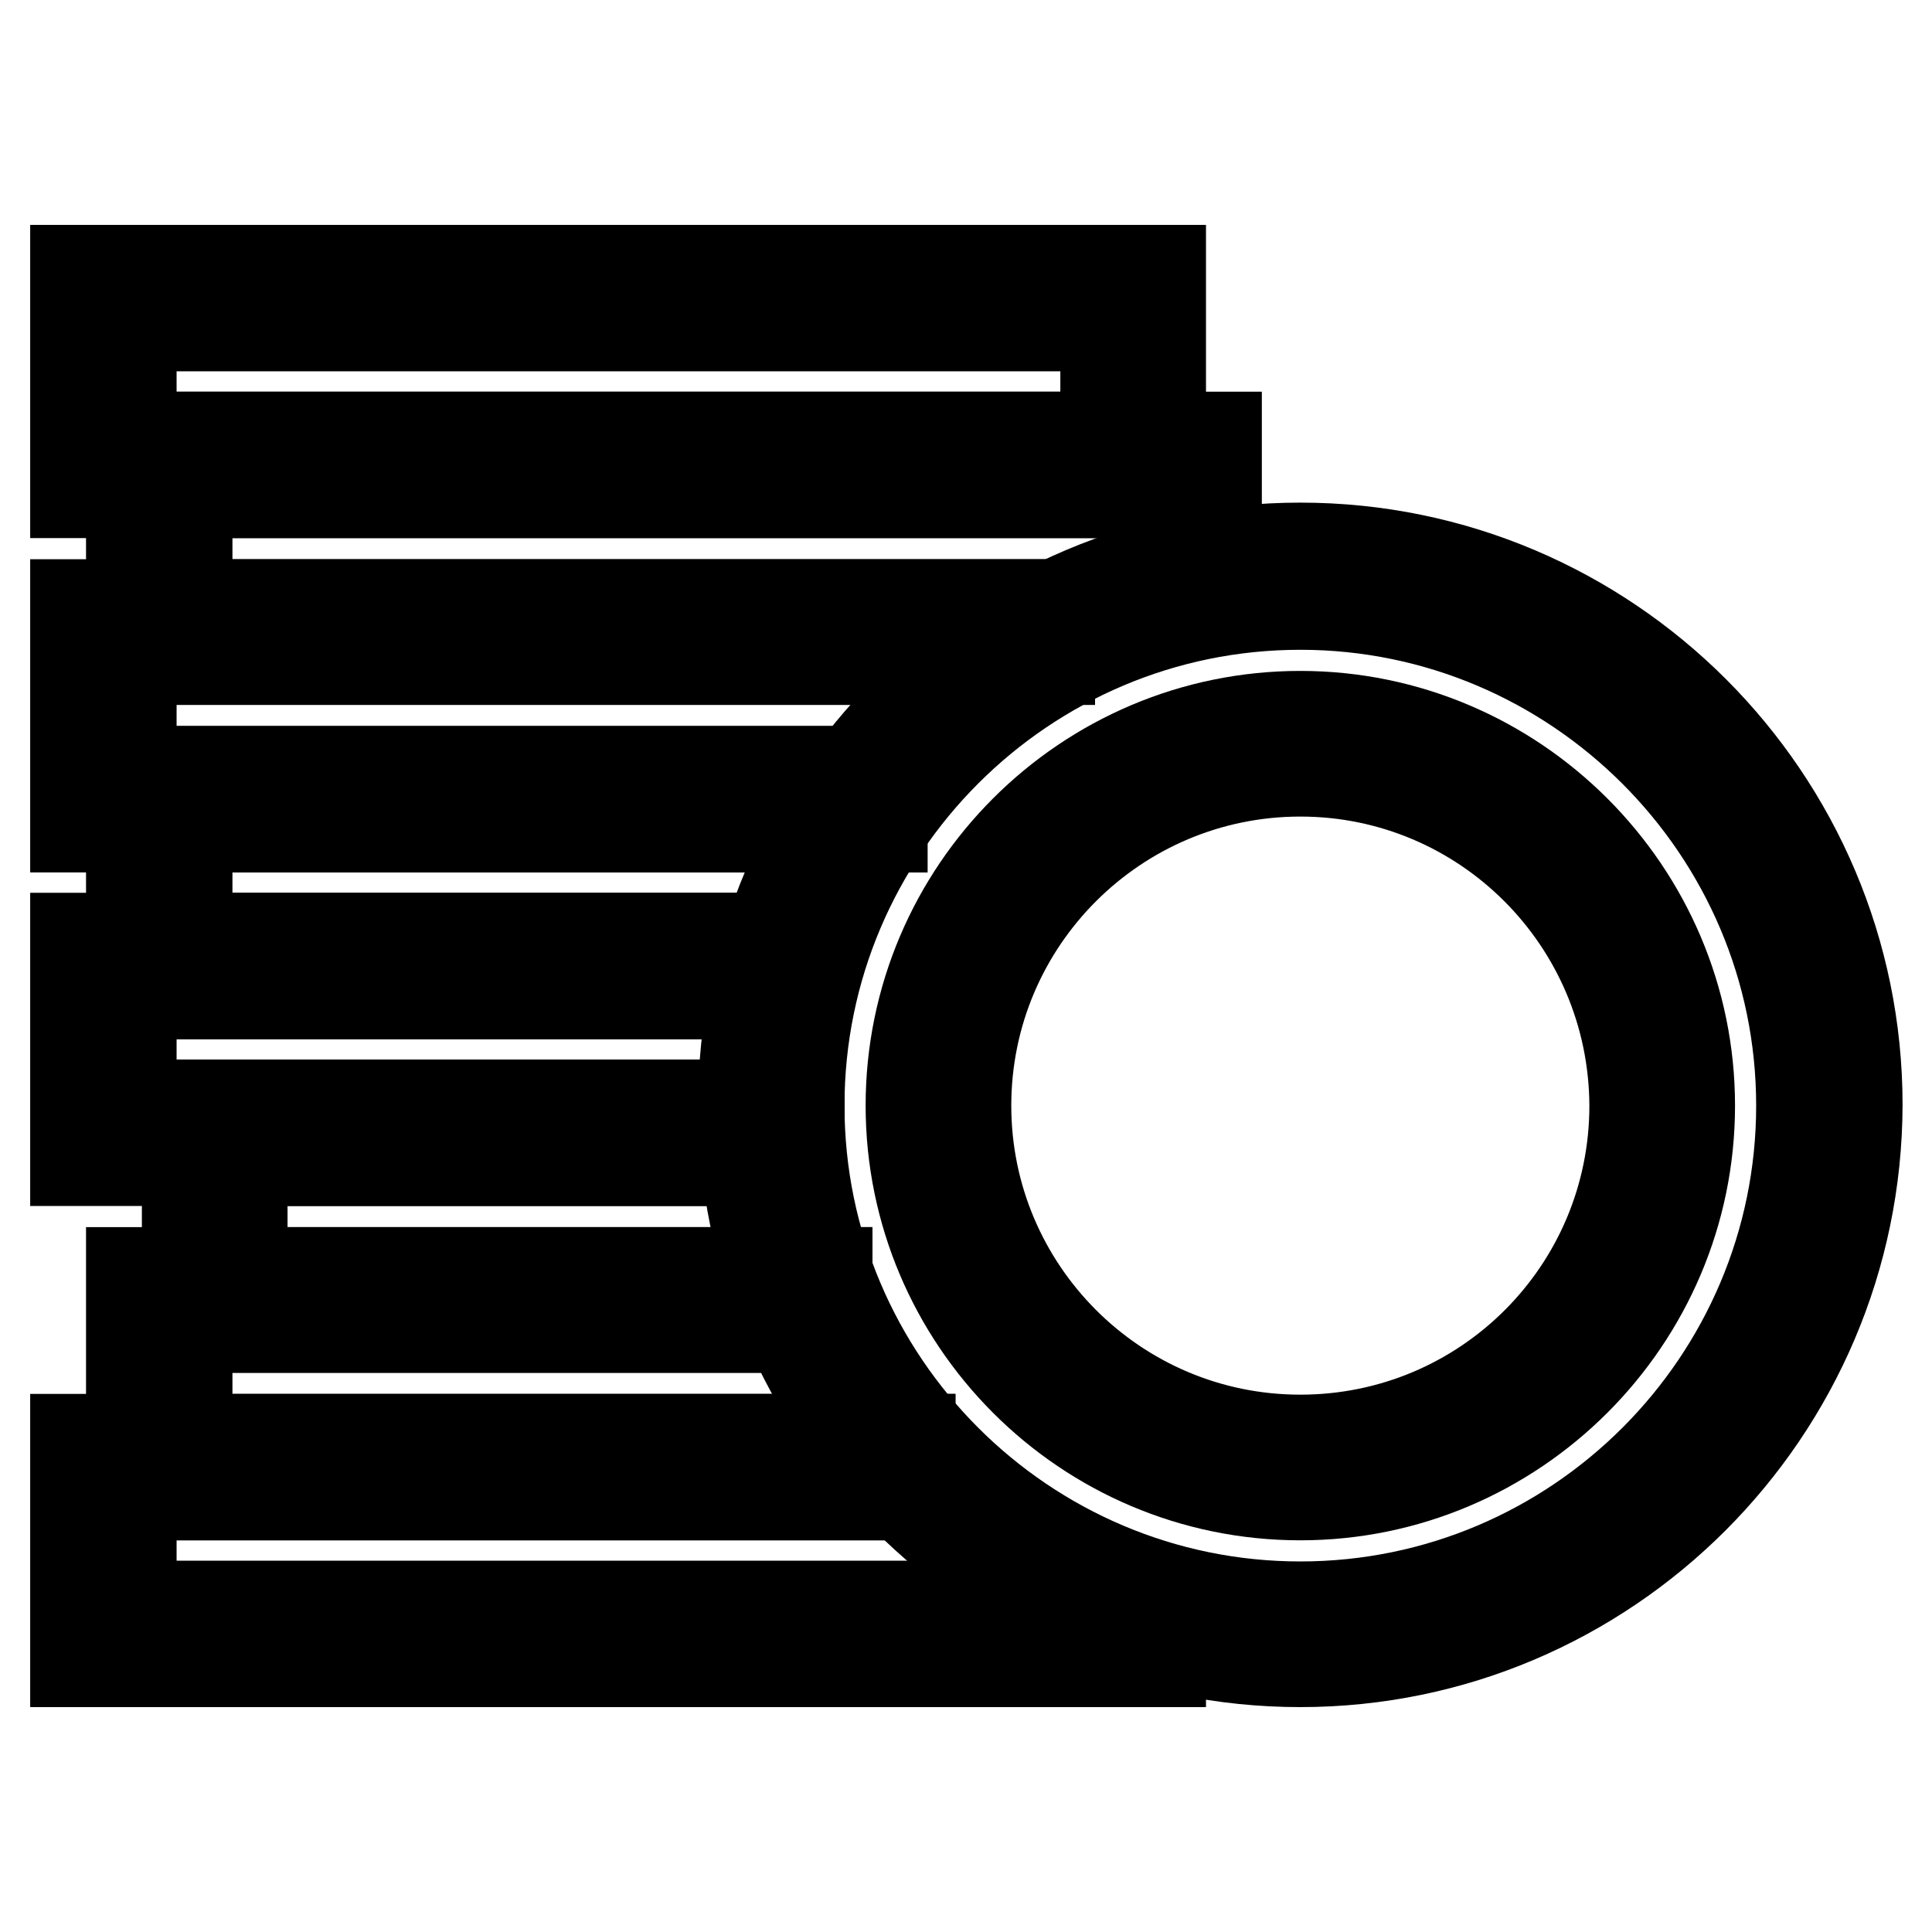 <?xml version="1.0" encoding="utf-8"?>
<!-- Svg Vector Icons : http://www.onlinewebfonts.com/icon -->
<!DOCTYPE svg PUBLIC "-//W3C//DTD SVG 1.1//EN" "http://www.w3.org/Graphics/SVG/1.1/DTD/svg11.dtd">
<svg version="1.1" xmlns="http://www.w3.org/2000/svg" xmlns:xlink="http://www.w3.org/1999/xlink" x="0px" y="0px" viewBox="0 0 256 256" enable-background="new 0 0 256 256" xml:space="preserve">
<g> <g> <path stroke-width="12" fill-opacity="0" stroke="#000000"  d="M172.3,220.2c-40.7,0-73.8-33.1-73.8-73.8c0-40.7,33.1-73.8,73.8-73.8c40.7,0,73.8,33.1,73.8,73.8  C246,187.1,212.9,220.2,172.3,220.2z M172.3,80.1c-36.6,0-66.4,29.8-66.4,66.4s29.8,66.4,66.4,66.4s66.4-29.8,66.4-66.4  S208.8,80.1,172.3,80.1z"/> </g> <g> <path stroke-width="12" fill-opacity="0" stroke="#000000"  d="M172.3,198.1c-28.5,0-51.6-23.2-51.6-51.6c0-28.5,23.2-51.6,51.6-51.6s51.6,23.2,51.6,51.6  C223.9,174.9,200.7,198.1,172.3,198.1z M172.3,102.2c-24.4,0-44.3,19.8-44.3,44.3c0,24.4,19.8,44.3,44.3,44.3s44.3-19.8,44.3-44.3  C216.5,122,196.7,102.2,172.3,102.2z"/> </g> <g> <path stroke-width="12" fill-opacity="0" stroke="#000000"  d="M153.8 220.2L10 220.2 10 190.7 120.6 190.7 120.6 198.1 17.4 198.1 17.4 212.8 153.8 212.8 z"/> </g> <g> <path stroke-width="12" fill-opacity="0" stroke="#000000"  d="M120.6 198.1L17.4 198.1 17.4 168.6 109.6 168.6 109.6 175.9 24.8 175.9 24.8 190.7 120.6 190.7 z"/> </g> <g> <path stroke-width="12" fill-opacity="0" stroke="#000000"  d="M109.6 175.9L24.8 175.9 24.8 146.4 105.9 146.4 105.9 153.8 32.1 153.8 32.1 168.6 109.6 168.6 z"/> </g> <g> <path stroke-width="12" fill-opacity="0" stroke="#000000"  d="M105.9 153.8L10 153.8 10 124.3 105.9 124.3 105.9 131.7 17.4 131.7 17.4 146.4 105.9 146.4 z"/> </g> <g> <path stroke-width="12" fill-opacity="0" stroke="#000000"  d="M105.9 131.7L17.4 131.7 17.4 102.2 116.9 102.2 116.9 109.6 24.8 109.6 24.8 124.3 105.9 124.3 z"/> </g> <g> <path stroke-width="12" fill-opacity="0" stroke="#000000"  d="M116.9 109.6L10 109.6 10 80.1 139.1 80.1 139.1 87.4 17.4 87.4 17.4 102.2 116.9 102.2 z"/> </g> <g> <path stroke-width="12" fill-opacity="0" stroke="#000000"  d="M139.1 87.4L17.4 87.4 17.4 57.9 161.2 57.9 161.2 80.1 153.8 80.1 153.8 65.3 24.8 65.3 24.8 80.1 139.1 80.1 z"/> </g> <g> <path stroke-width="12" fill-opacity="0" stroke="#000000"  d="M153.8,65.3H10V35.8h143.8V65.3z M17.4,57.9h129.1V43.2H17.4V57.9z"/> </g></g>
</svg>